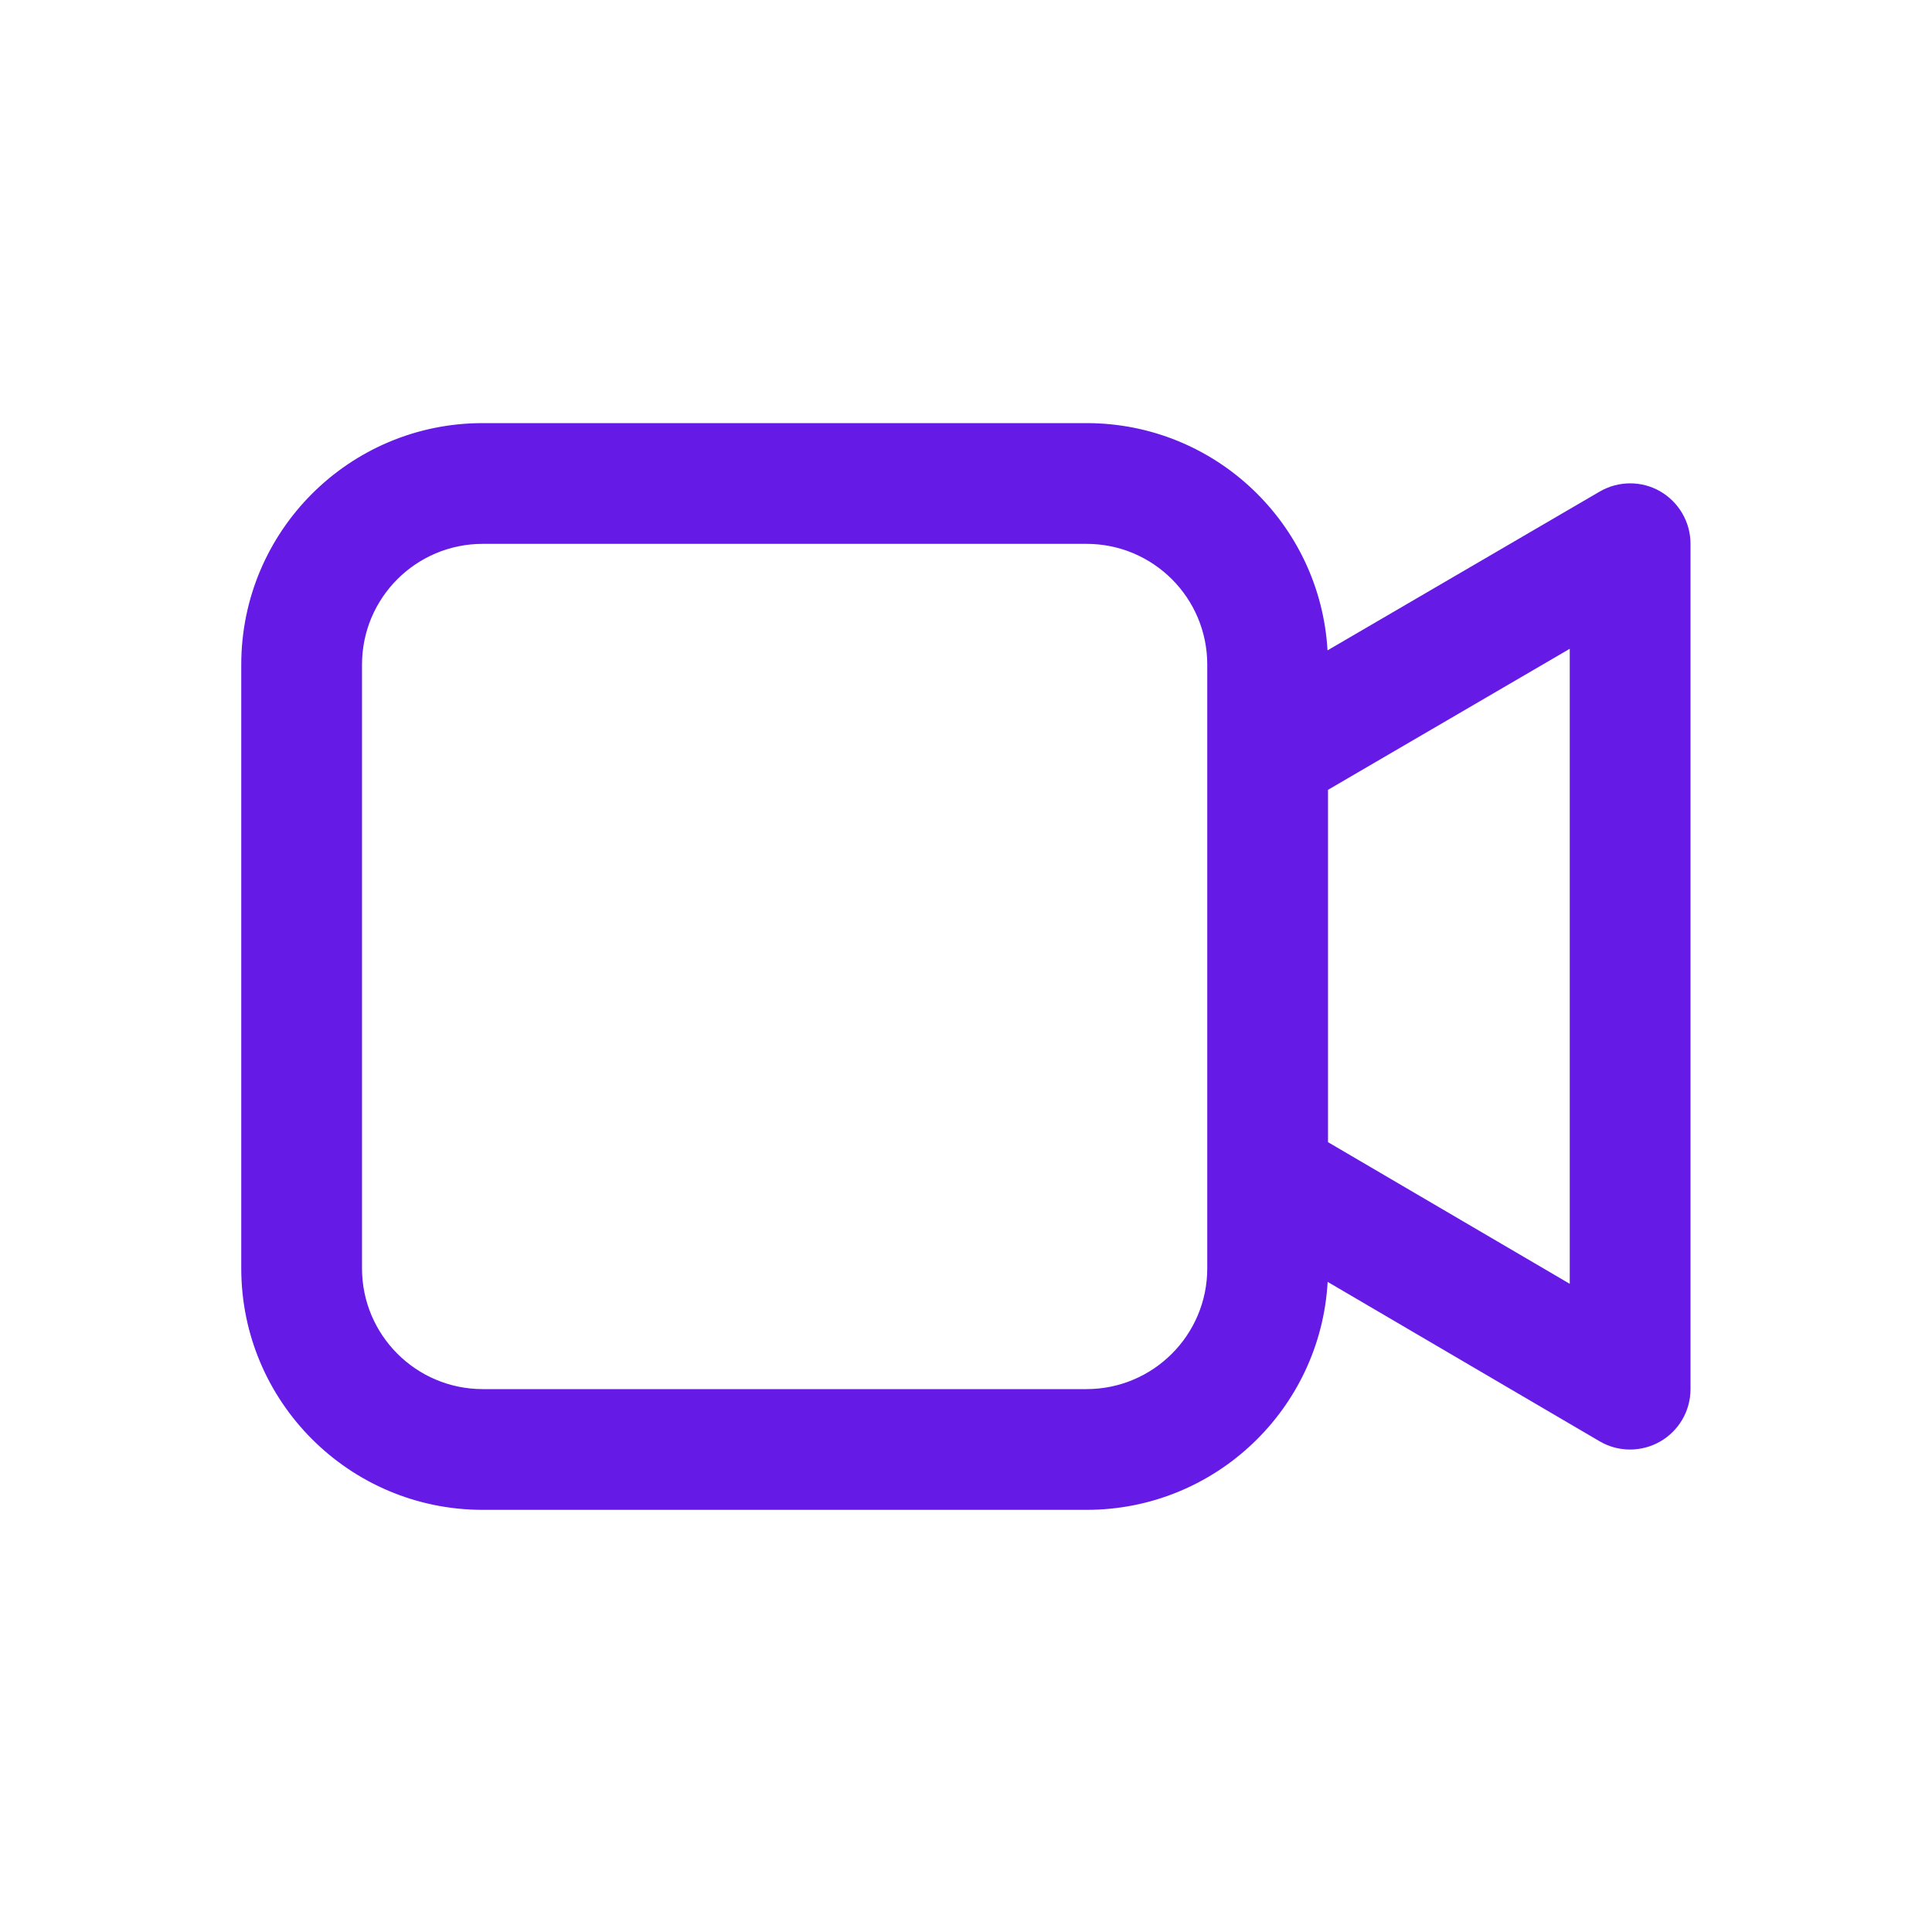 <svg id="SvgjsSvg1001" width="288" height="288" xmlns="http://www.w3.org/2000/svg" version="1.1" xmlns:xlink="http://www.w3.org/1999/xlink" xmlns:svgjs="http://svgjs.com/svgjs"><defs id="SvgjsDefs1002"></defs><g id="SvgjsG1008"><svg xmlns="http://www.w3.org/2000/svg" viewBox="0 0 16 16" width="288" height="288"><path fill="#661ae6" d="M3.998,3.504 C2.893,3.504 1.998,4.399 1.998,5.504 L1.998,10.504 C1.998,11.608 2.893,12.504 3.998,12.504 L8.998,12.504 C10.065,12.504 10.936,11.668 10.995,10.616 L13.247,11.936 C13.402,12.027 13.593,12.027 13.749,11.938 C13.904,11.849 14,11.684 14,11.505 L14,4.503 C14,4.324 13.904,4.159 13.749,4.069 C13.594,3.98 13.403,3.981 13.248,4.071 L10.994,5.386 C10.933,4.336 10.063,3.504 8.998,3.504 L3.998,3.504 Z M2.998,5.504 C2.998,4.951 3.446,4.504 3.998,4.504 L8.998,4.504 C9.55,4.504 9.998,4.951 9.998,5.504 L9.998,10.504 C9.998,11.056 9.55,11.504 8.998,11.504 L3.998,11.504 C3.446,11.504 2.998,11.056 2.998,10.504 L2.998,5.504 Z M10.998,9.459 L10.998,6.541 L13,5.373 L13,10.632 L10.998,9.459 Z" class="color212121 svgShape"></path></svg></g></svg>